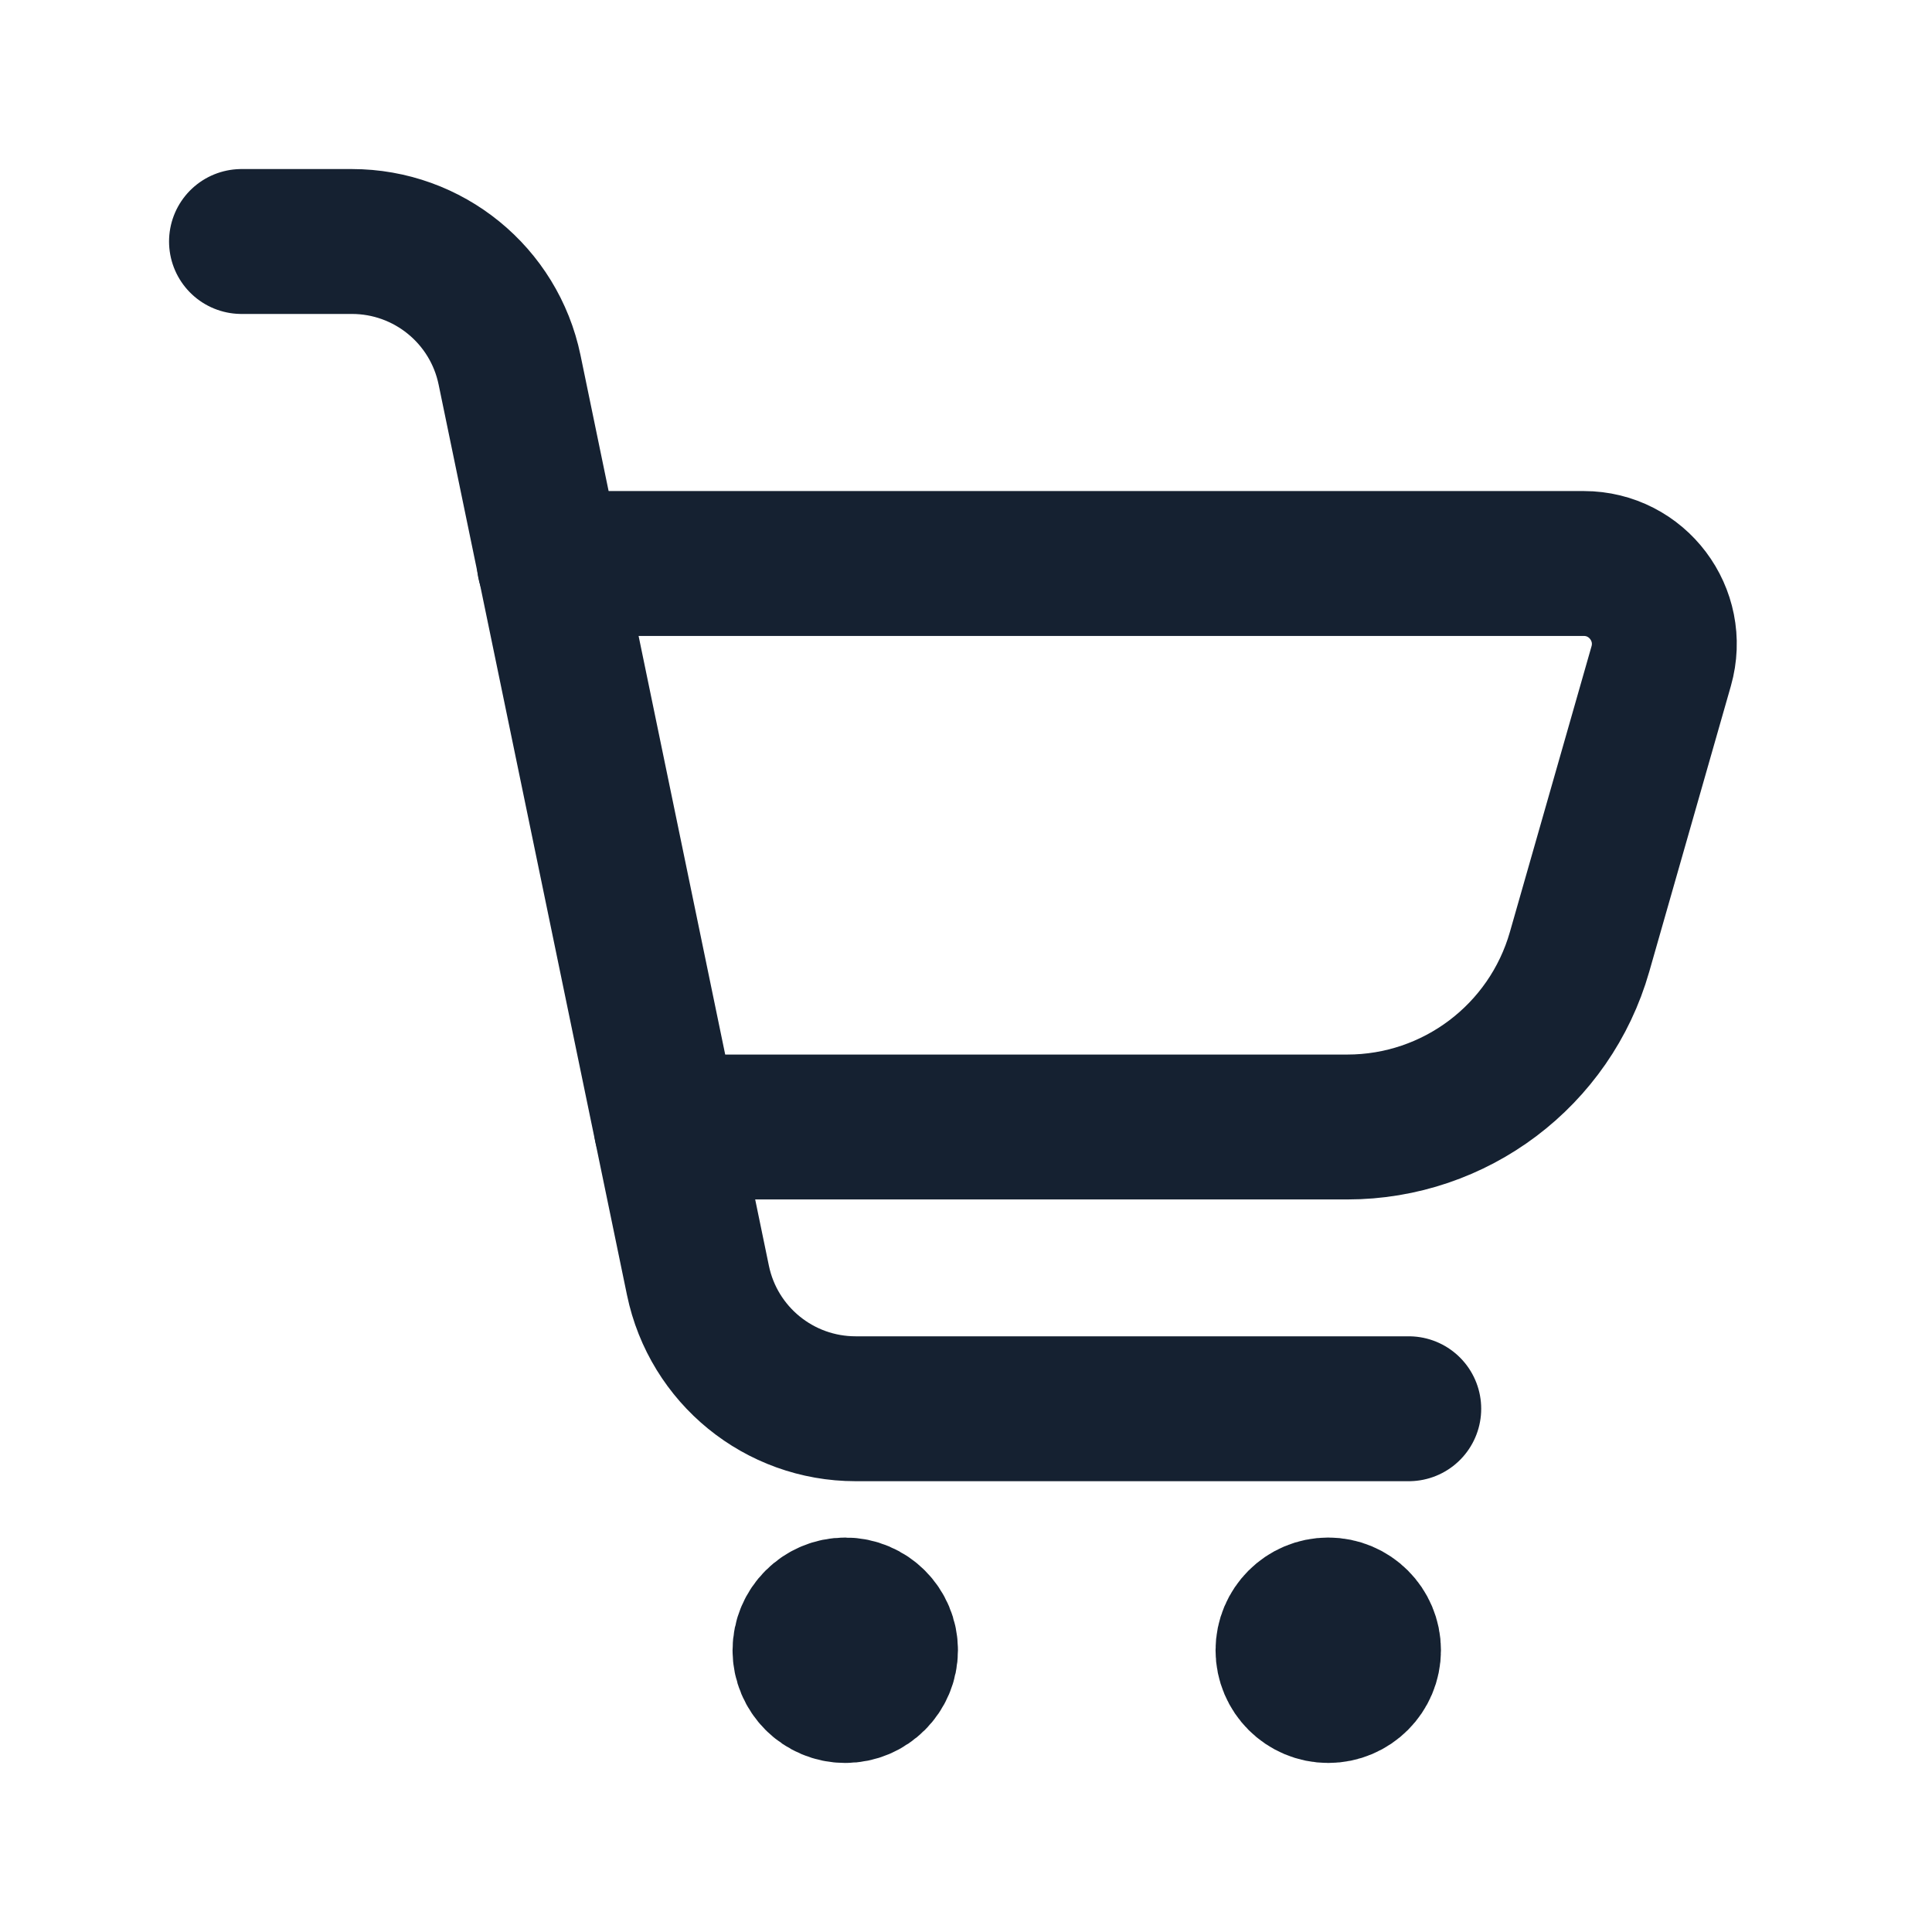 <svg width="24" height="24" viewBox="0 0 24 24" fill="none" xmlns="http://www.w3.org/2000/svg">
<path d="M3 3H4.371C5.32 3 6.138 3.666 6.33 4.595L8.67 15.905C8.862 16.834 9.68 17.5 10.629 17.5H17.5" stroke="#152131" stroke-width="1.8" stroke-linecap="round" stroke-linejoin="round"/>
<path d="M6.824 7H19.674C20.339 7 20.818 7.636 20.636 8.275L19.622 11.824C19.254 13.112 18.076 14 16.737 14H8.277" stroke="#152131" stroke-width="1.8" stroke-linecap="round" stroke-linejoin="round"/>
<circle cx="16.5" cy="20.5" r="0.5" fill="#152131" stroke="#152131" stroke-width="1.8" stroke-linecap="round" stroke-linejoin="round"/>
<circle cx="0.5" cy="0.5" r="0.5" transform="matrix(1 0 0 -1 10 21)" fill="#152131" stroke="#152131" stroke-width="1.8" stroke-linecap="round" stroke-linejoin="round"/>
</svg>
